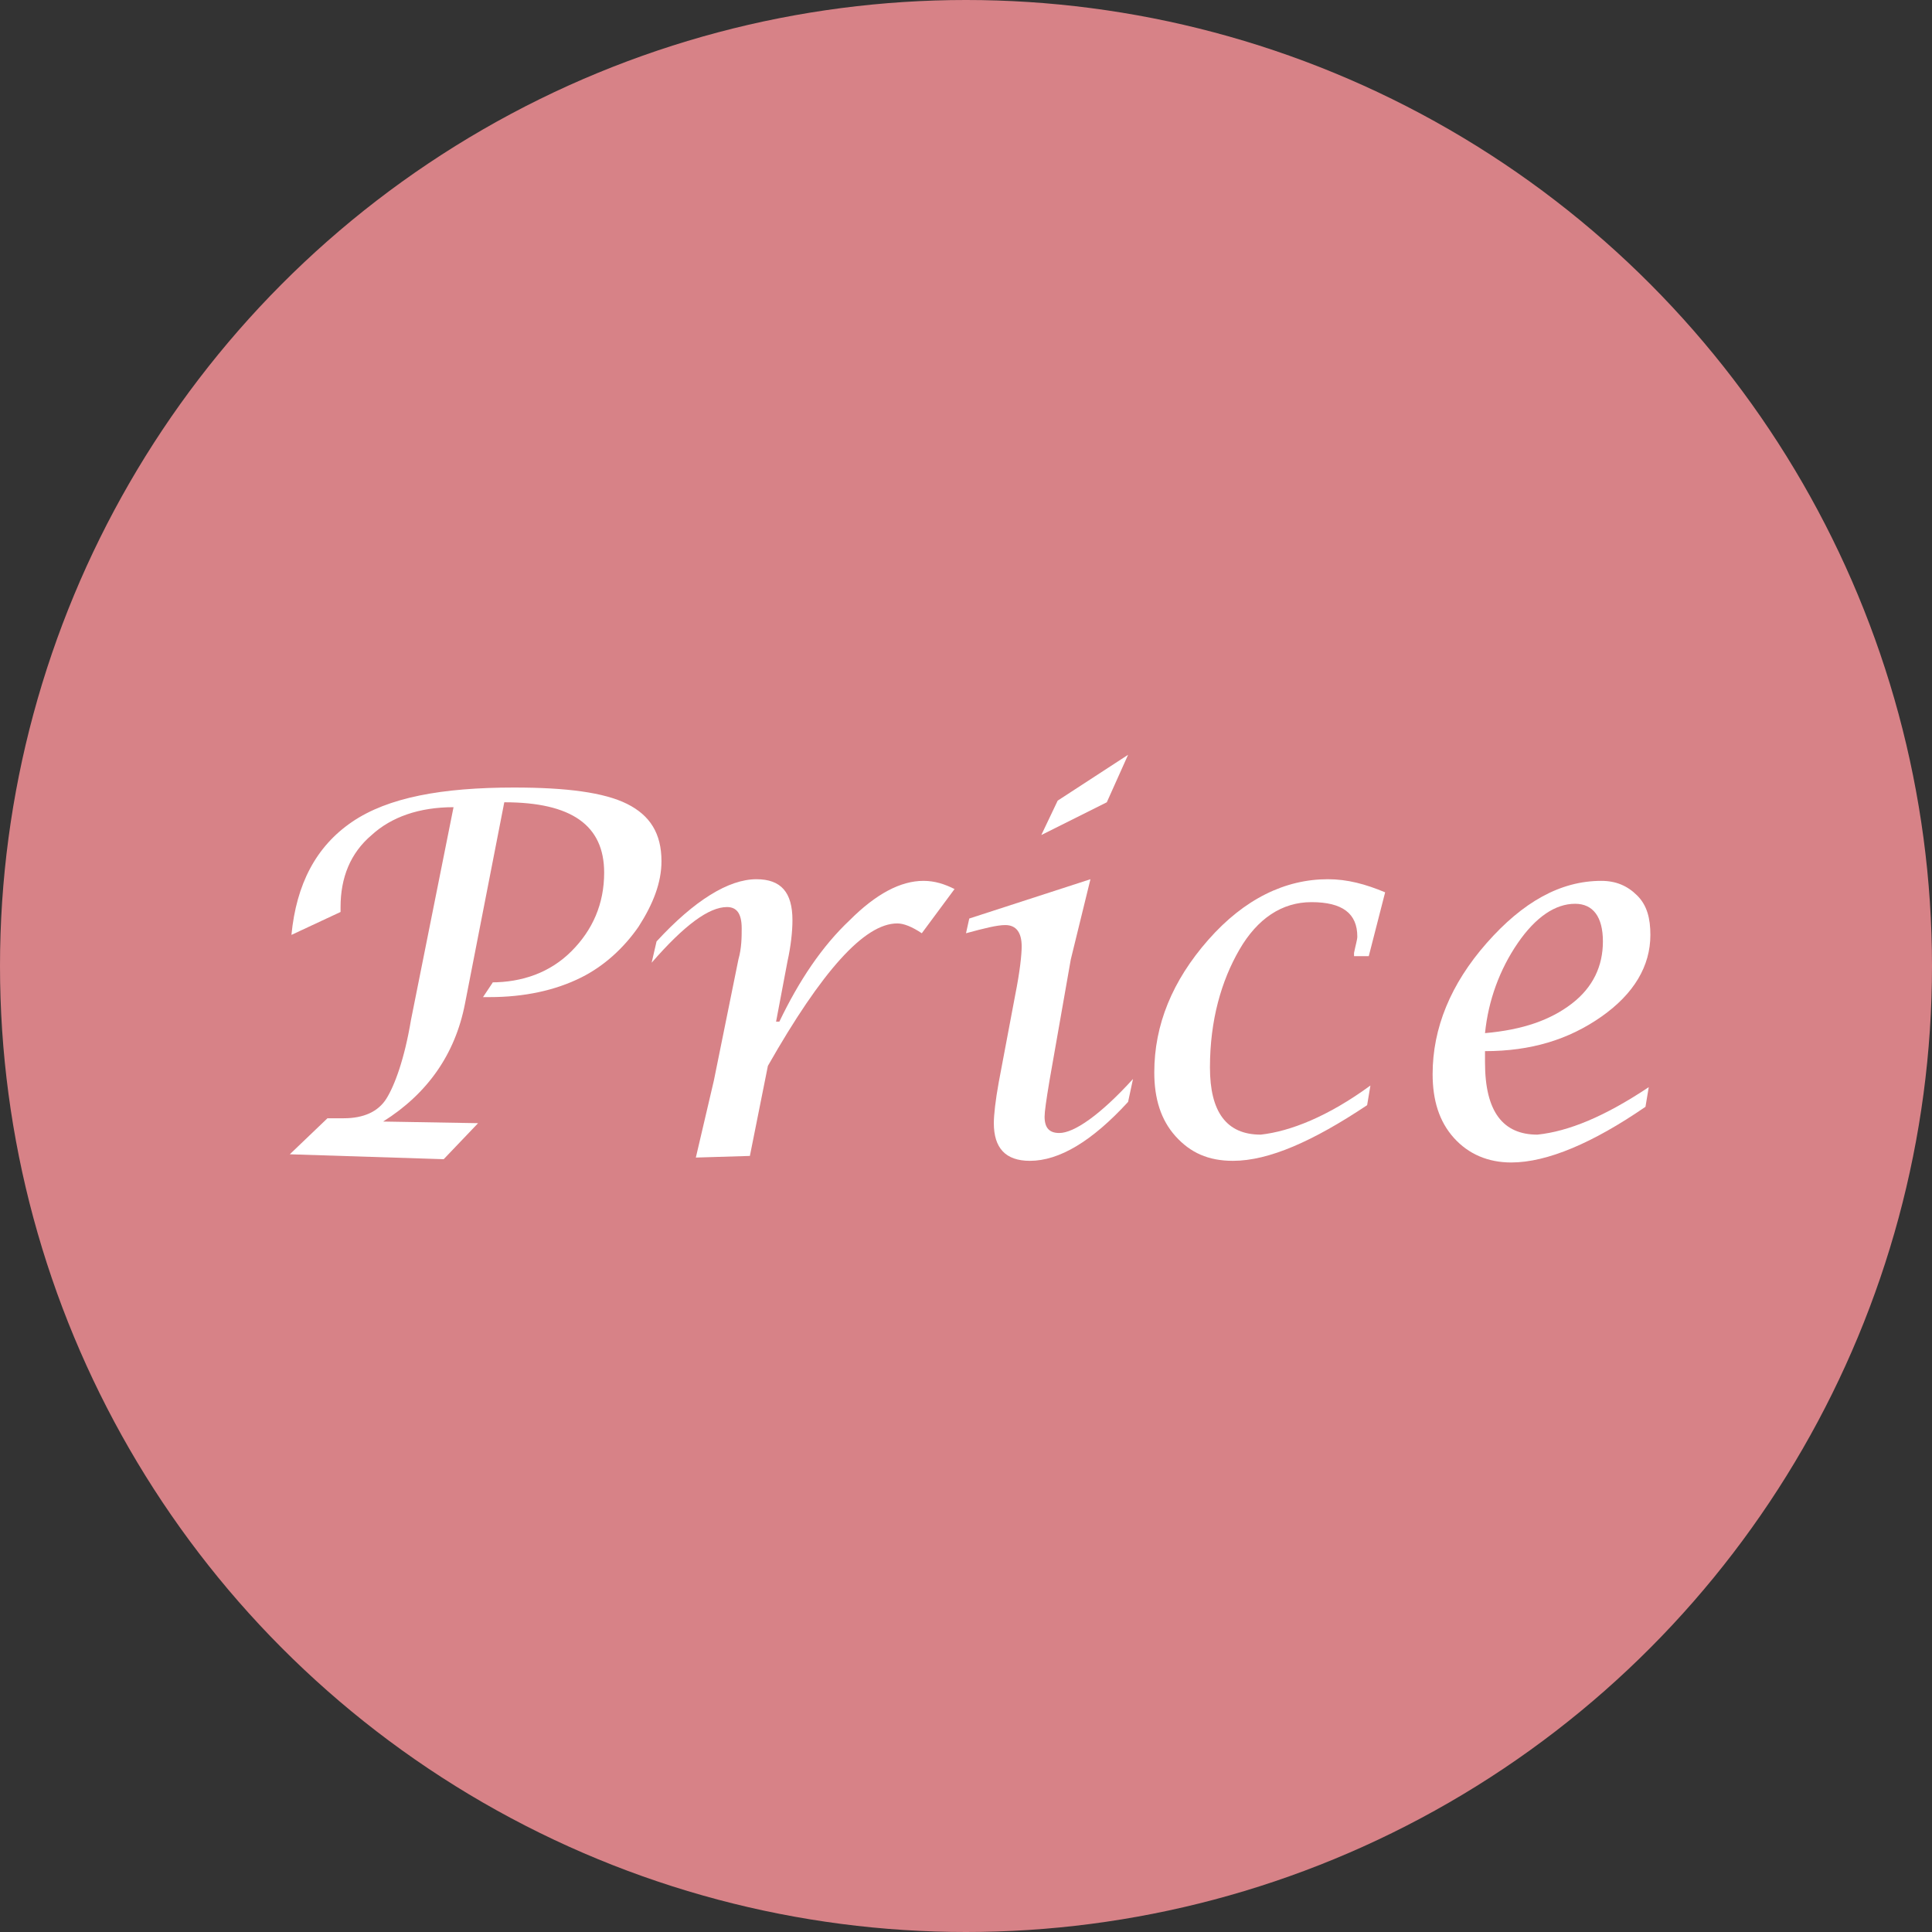 <?xml version="1.0" encoding="utf-8"?>
<!-- Generator: Adobe Illustrator 25.2.3, SVG Export Plug-In . SVG Version: 6.00 Build 0)  -->
<svg version="1.1" id="レイヤー_1" xmlns="http://www.w3.org/2000/svg" xmlns:xlink="http://www.w3.org/1999/xlink" x="0px"
	 y="0px" viewBox="0 0 118 118" style="enable-background:new 0 0 118 118;" xml:space="preserve">
<rect x="0" y="0" width="118" height="118" fill="#333333" stroke="none"/>
<style type="text/css">
	.st0{fill:#D78287;}
	.st1{fill:#FFFFFF;}
</style>
<g>
	<circle class="st0" cx="59" cy="59" r="59"/>
	<g>
		<path class="st1" d="M17.7,70.5l2.3-2.2h0.3l0.7,0c1.2,0,2.1-0.4,2.6-1.2s1.1-2.4,1.5-4.8l2.6-13c-2.1,0-3.8,0.6-5,1.7
			c-1.3,1.1-1.9,2.6-1.9,4.4l0,0.3l-3,1.4c0.3-3.1,1.5-5.4,3.7-6.9s5.5-2.1,9.9-2.1c3.2,0,5.5,0.3,6.9,1c1.4,0.7,2.1,1.8,2.1,3.5
			c0,1.3-0.5,2.6-1.4,4c-0.9,1.3-2.1,2.4-3.5,3.1c-1.6,0.8-3.5,1.2-5.6,1.2h-0.4l0.6-0.9H30c1.9,0,3.6-0.6,4.9-1.9s2-2.9,2-4.8
			c0-2.9-2-4.3-6.1-4.3l-2.4,12.3c-0.6,3.1-2.3,5.5-5,7.2l5.8,0.1l-2.1,2.2L17.7,70.5z"/>
		<path class="st1" d="M42.5,70.7l1.1-4.7l1.5-7.4c0.2-0.7,0.2-1.4,0.2-1.9c0-0.9-0.3-1.3-0.9-1.3c-1.1,0-2.6,1.1-4.6,3.4l0.3-1.3
			c2.3-2.5,4.4-3.8,6.1-3.8c1.5,0,2.2,0.8,2.2,2.5c0,0.7-0.1,1.6-0.3,2.5l-0.7,3.7h0.2c1.2-2.5,2.6-4.6,4.3-6.2
			c1.6-1.6,3.1-2.4,4.5-2.4c0.7,0,1.3,0.2,1.9,0.5l-2,2.7c-0.6-0.4-1.1-0.6-1.5-0.6c-2,0-4.6,2.9-7.9,8.7l-1.1,5.5L42.5,70.7z"/>
		<path class="st1" d="M69.2,65.9l-0.3,1.4c-2.2,2.4-4.2,3.6-6,3.6c-1.5,0-2.2-0.8-2.2-2.3c0-0.5,0.1-1.4,0.3-2.5l1-5.3
			c0.3-1.5,0.4-2.5,0.4-3c0-0.8-0.3-1.3-1-1.3c-0.5,0-1.3,0.2-2.4,0.5l0.2-0.9l7.4-2.4l-1.2,4.9L64.1,66c-0.2,1.2-0.3,1.9-0.3,2.2
			c0,0.7,0.3,1,0.9,1C65.6,69.2,67.2,68.1,69.2,65.9z M63.6,51l1-2.1l4.3-2.8L67.6,49L63.6,51z"/>
		<path class="st1" d="M83.7,66.3l-0.2,1.2c-3.3,2.2-6,3.4-8.2,3.4c-1.5,0-2.6-0.5-3.5-1.5c-0.9-1-1.3-2.3-1.3-3.9
			c0-2.9,1.1-5.6,3.3-8.1c2.2-2.5,4.7-3.7,7.3-3.7c1.2,0,2.3,0.3,3.5,0.8l-1,3.9h-0.9l0-0.2c0.1-0.5,0.2-0.8,0.2-1
			c0-1.4-0.9-2.1-2.8-2.1c-1.8,0-3.3,1-4.4,2.9s-1.8,4.3-1.8,7.2c0,2.7,1,4.1,3.1,4.1C78.8,69.1,81.1,68.2,83.7,66.3z"/>
		<path class="st1" d="M100.7,66.4l-0.2,1.2c-3.2,2.2-6,3.4-8.2,3.4c-1.4,0-2.6-0.5-3.5-1.5c-0.9-1-1.3-2.3-1.3-3.9
			c0-2.8,1.1-5.5,3.3-8c2.2-2.5,4.5-3.8,7-3.8c0.9,0,1.6,0.3,2.2,0.9c0.6,0.6,0.8,1.4,0.8,2.4c0,1.9-1,3.6-3,5
			c-2,1.4-4.3,2.1-7.1,2.1l0,0.7c0,3,1.1,4.4,3.2,4.4C95.8,69.1,98,68.2,100.7,66.4z M90.7,63.1c2.3-0.2,4-0.8,5.3-1.8
			c1.3-1,1.9-2.3,1.9-3.8c0-1.5-0.6-2.3-1.7-2.3c-1.2,0-2.4,0.8-3.5,2.4C91.6,59.2,90.9,61.1,90.7,63.1z"/>
	</g>
</g>
<g>
</g>
<g>
</g>
<g>
</g>
<g>
</g>
<g>
</g>
<g>
</g>
<g>
</g>
<g>
</g>
<g>
</g>
<g>
</g>
<g>
</g>
<g>
</g>
<g>
</g>
<g>
</g>
<g>
</g>
</svg>
